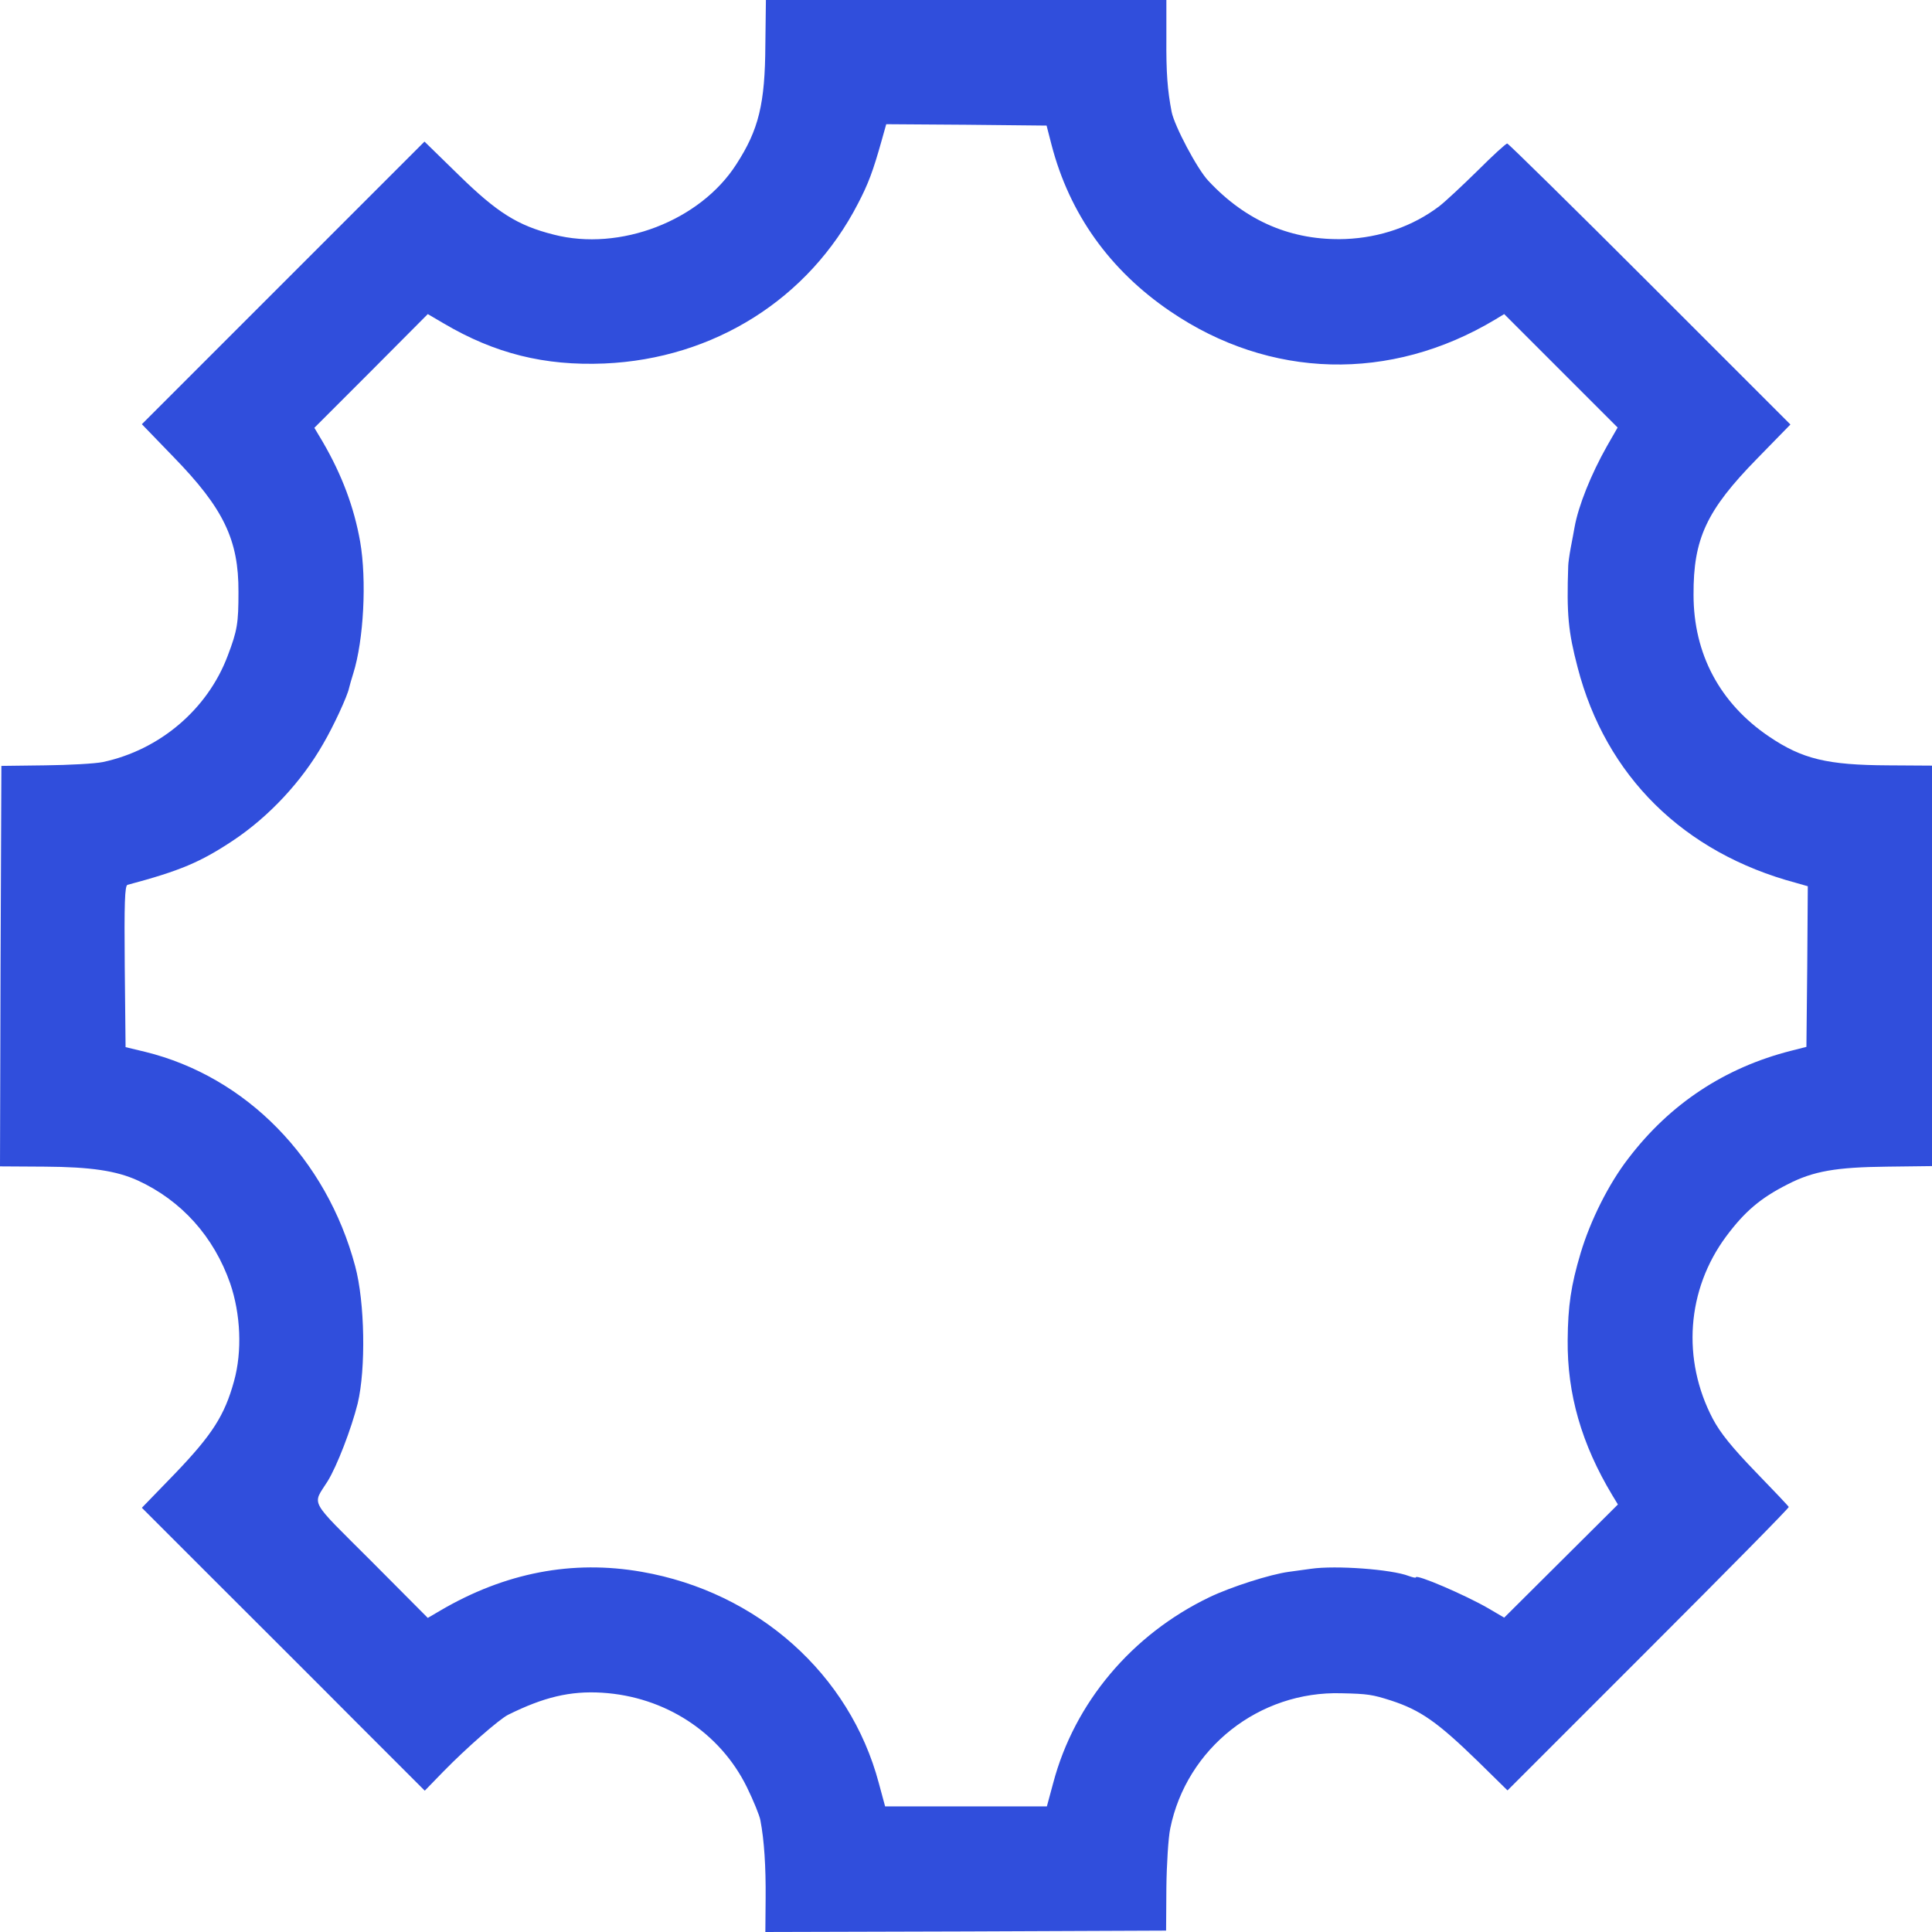 <?xml version="1.0" standalone="no"?>
<!DOCTYPE svg PUBLIC "-//W3C//DTD SVG 20010904//EN"
 "http://www.w3.org/TR/2001/REC-SVG-20010904/DTD/svg10.dtd">
<svg version="1.0" xmlns="http://www.w3.org/2000/svg"
 width="700pt" height="700pt" viewBox="0 0 700 700"
 preserveAspectRatio="xMidYMid meet">
<g transform="translate(0,700) scale(0.1,-0.1)"
fill="#304EDC" stroke="none">
<path d="M2773 6837 c-1 -213 -24 -307 -105 -432 -131 -205 -422 -317 -662
-255 -131 33 -205 80 -344 216 l-124 121 -512 -512 -512 -512 115 -119 c181
-186 236 -300 235 -489 0 -113 -4 -139 -39 -231 -73 -194 -246 -341 -452 -385
-29 -6 -123 -11 -210 -12 l-158 -2 -3 -725 -2 -726 162 -1 c167 -1 260 -15
337 -50 159 -73 276 -204 335 -373 38 -111 44 -246 14 -354 -34 -124 -79 -194
-212 -333 l-122 -126 256 -256 c141 -141 372 -371 513 -513 l256 -256 68 70
c82 84 202 189 234 205 129 64 225 87 340 80 228 -14 427 -143 525 -342 24
-49 46 -103 49 -120 14 -73 20 -169 19 -283 l-1 -122 726 2 726 3 1 155 c1 85
7 182 14 215 59 291 322 499 621 490 95 -2 112 -5 178 -26 108 -35 170 -79
315 -220 l108 -106 511 511 c281 281 510 513 508 516 -1 3 -55 60 -120 127
-85 88 -128 141 -155 192 -113 215 -95 468 48 661 67 90 124 139 223 189 93
48 176 62 360 64 l163 2 0 725 0 726 -158 1 c-222 1 -312 23 -432 104 -179
121 -274 300 -274 514 -1 203 47 306 230 493 l121 124 -509 509 c-280 280
-513 509 -517 509 -5 0 -53 -44 -107 -98 -55 -54 -117 -112 -139 -129 -96 -73
-215 -114 -340 -119 -194 -7 -360 64 -497 211 -40 42 -123 199 -133 250 -15
78 -20 141 -19 268 l0 137 -726 0 -725 0 -2 -163z m1037 -362 c65 -250 211
-454 430 -603 361 -246 798 -257 1177 -30 l33 20 206 -206 205 -205 -39 -68
c-57 -101 -103 -215 -117 -293 -2 -14 -9 -47 -14 -75 -5 -27 -9 -57 -9 -65 -6
-176 0 -238 34 -368 102 -394 384 -672 792 -781 l42 -12 -2 -291 -3 -291 -55
-14 c-241 -61 -440 -193 -590 -390 -72 -93 -138 -226 -173 -343 -35 -117 -46
-192 -47 -315 -2 -195 50 -377 162 -563 l20 -33 -206 -205 -206 -205 -58 34
c-83 48 -262 125 -262 112 0 -3 -12 0 -26 5 -62 24 -264 39 -354 26 -14 -2
-50 -7 -80 -11 -68 -9 -211 -55 -288 -92 -281 -135 -489 -382 -566 -673 l-23
-85 -293 0 -293 0 -23 85 c-105 394 -439 692 -859 765 -251 44 -495 -3 -729
-140 l-46 -27 -205 206 c-229 229 -214 200 -158 289 34 55 86 190 109 282 30
126 26 367 -9 497 -104 390 -395 687 -761 777 l-71 17 -3 292 c-2 229 0 293
10 296 191 51 264 82 383 161 129 86 248 213 326 350 37 63 88 173 94 203 2 9
9 33 15 52 38 121 49 338 25 477 -22 125 -66 242 -135 361 l-31 52 206 206
205 206 58 -34 c185 -109 365 -154 582 -145 396 17 741 234 919 580 37 71 54
116 86 230 l16 57 290 -2 291 -3 18 -70z"/>
</g>
</svg>
